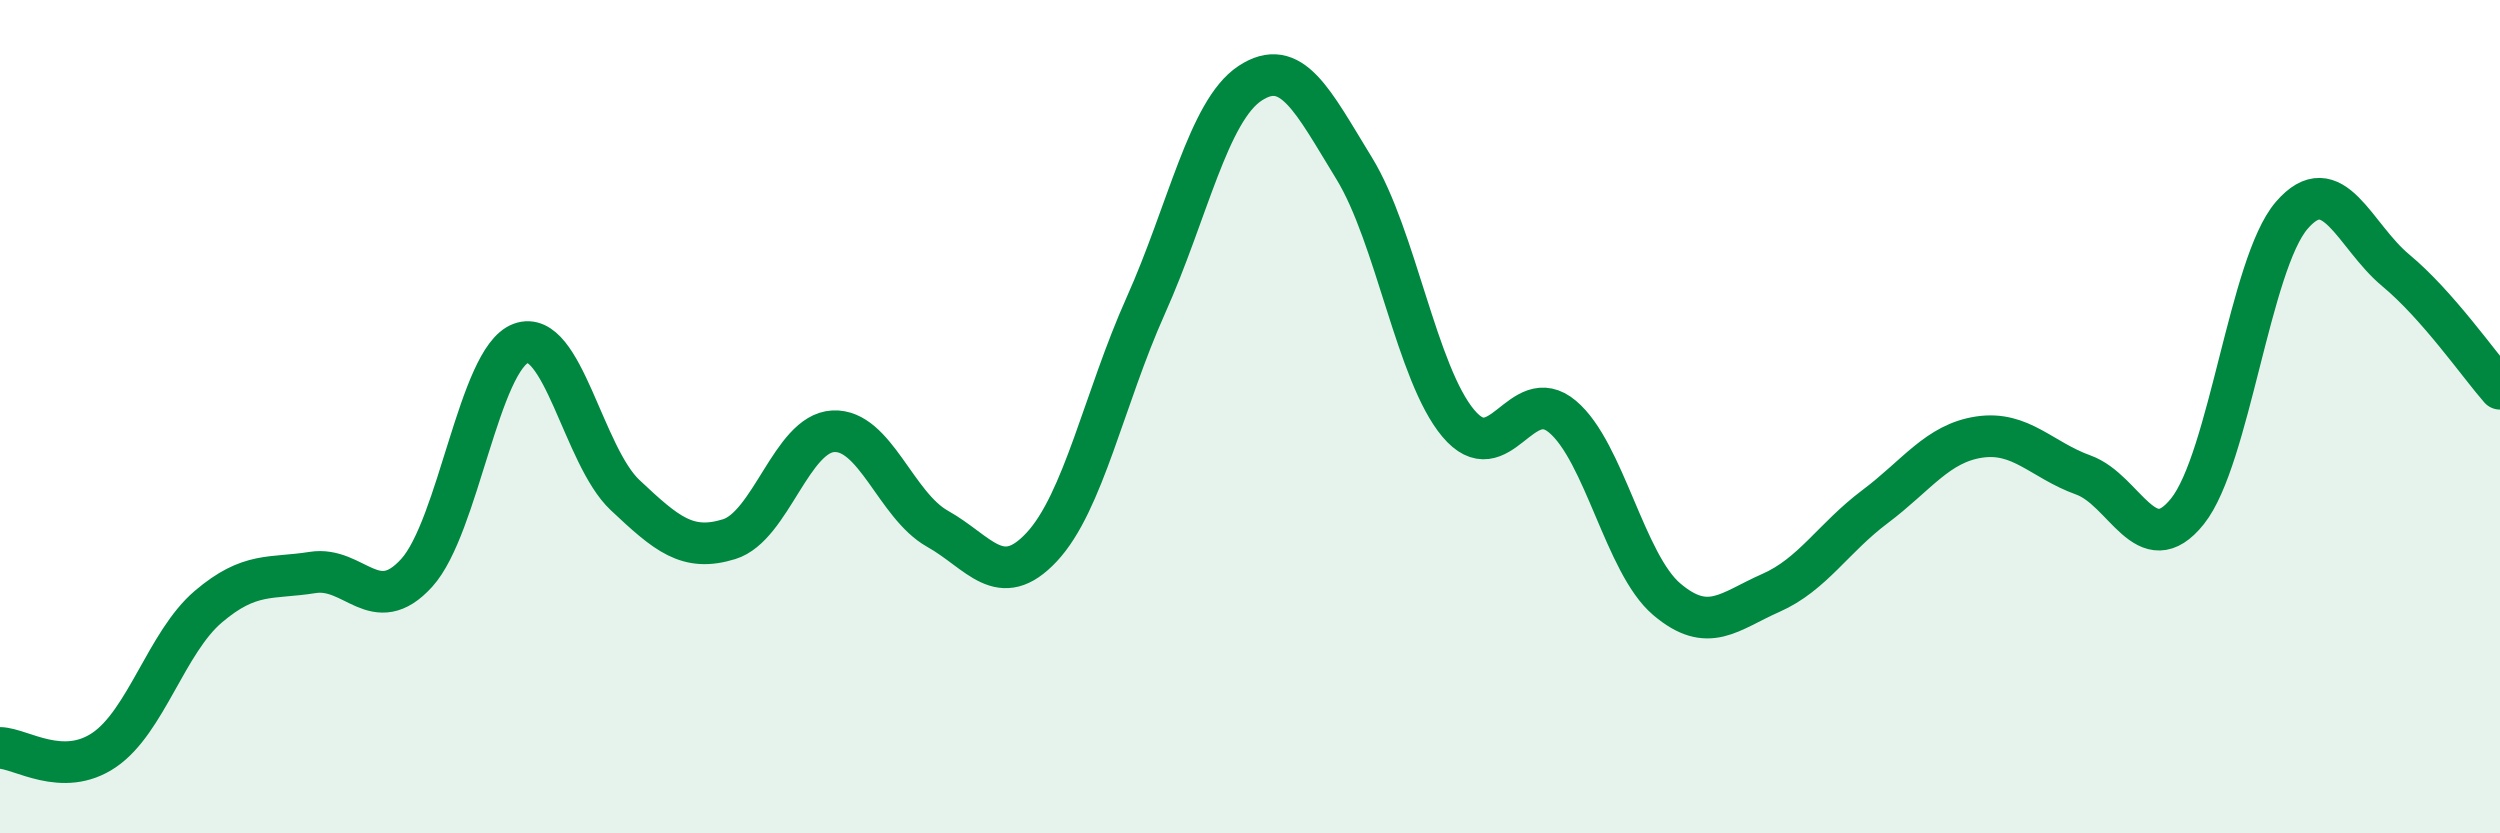 
    <svg width="60" height="20" viewBox="0 0 60 20" xmlns="http://www.w3.org/2000/svg">
      <path
        d="M 0,17.95 C 0.5,17.96 1.5,18.68 2.5,18 C 3.5,17.32 4,15.41 5,14.56 C 6,13.71 6.5,13.9 7.5,13.74 C 8.5,13.58 9,14.85 10,13.75 C 11,12.65 11.5,8.61 12.5,8.24 C 13.5,7.87 14,10.94 15,11.88 C 16,12.82 16.5,13.25 17.5,12.94 C 18.5,12.63 19,10.4 20,10.35 C 21,10.3 21.5,12.13 22.5,12.69 C 23.5,13.25 24,14.2 25,13.13 C 26,12.06 26.5,9.56 27.5,7.33 C 28.5,5.1 29,2.66 30,2 C 31,1.34 31.5,2.41 32.5,4.04 C 33.5,5.67 34,8.97 35,10.16 C 36,11.35 36.5,9.16 37.5,10 C 38.5,10.84 39,13.53 40,14.38 C 41,15.23 41.5,14.67 42.5,14.23 C 43.5,13.79 44,12.91 45,12.16 C 46,11.41 46.5,10.64 47.5,10.49 C 48.5,10.34 49,11.04 50,11.4 C 51,11.76 51.5,13.52 52.5,12.27 C 53.5,11.02 54,6.33 55,5.17 C 56,4.01 56.5,5.66 57.5,6.49 C 58.5,7.32 59.5,8.76 60,9.33L60 20L0 20Z"
        fill="#008740"
        opacity="0.1"
        stroke-linecap="round"
        stroke-linejoin="round"
      />
      <path
        d="M 0,17.95 C 0.5,17.96 1.5,18.68 2.5,18 C 3.5,17.32 4,15.41 5,14.56 C 6,13.71 6.5,13.9 7.5,13.74 C 8.5,13.58 9,14.85 10,13.75 C 11,12.65 11.5,8.61 12.5,8.24 C 13.5,7.87 14,10.94 15,11.88 C 16,12.82 16.5,13.25 17.5,12.94 C 18.5,12.63 19,10.4 20,10.35 C 21,10.3 21.5,12.13 22.5,12.69 C 23.5,13.25 24,14.2 25,13.13 C 26,12.06 26.5,9.56 27.5,7.33 C 28.5,5.1 29,2.66 30,2 C 31,1.34 31.5,2.41 32.5,4.04 C 33.5,5.67 34,8.97 35,10.16 C 36,11.35 36.5,9.16 37.5,10 C 38.5,10.84 39,13.53 40,14.38 C 41,15.23 41.5,14.67 42.5,14.23 C 43.5,13.79 44,12.91 45,12.16 C 46,11.41 46.5,10.64 47.5,10.49 C 48.5,10.34 49,11.04 50,11.4 C 51,11.76 51.5,13.52 52.5,12.27 C 53.5,11.02 54,6.33 55,5.17 C 56,4.01 56.5,5.66 57.5,6.49 C 58.5,7.32 59.5,8.76 60,9.33"
        stroke="#008740"
        stroke-width="1"
        fill="none"
        stroke-linecap="round"
        stroke-linejoin="round"
      />
    </svg>
  